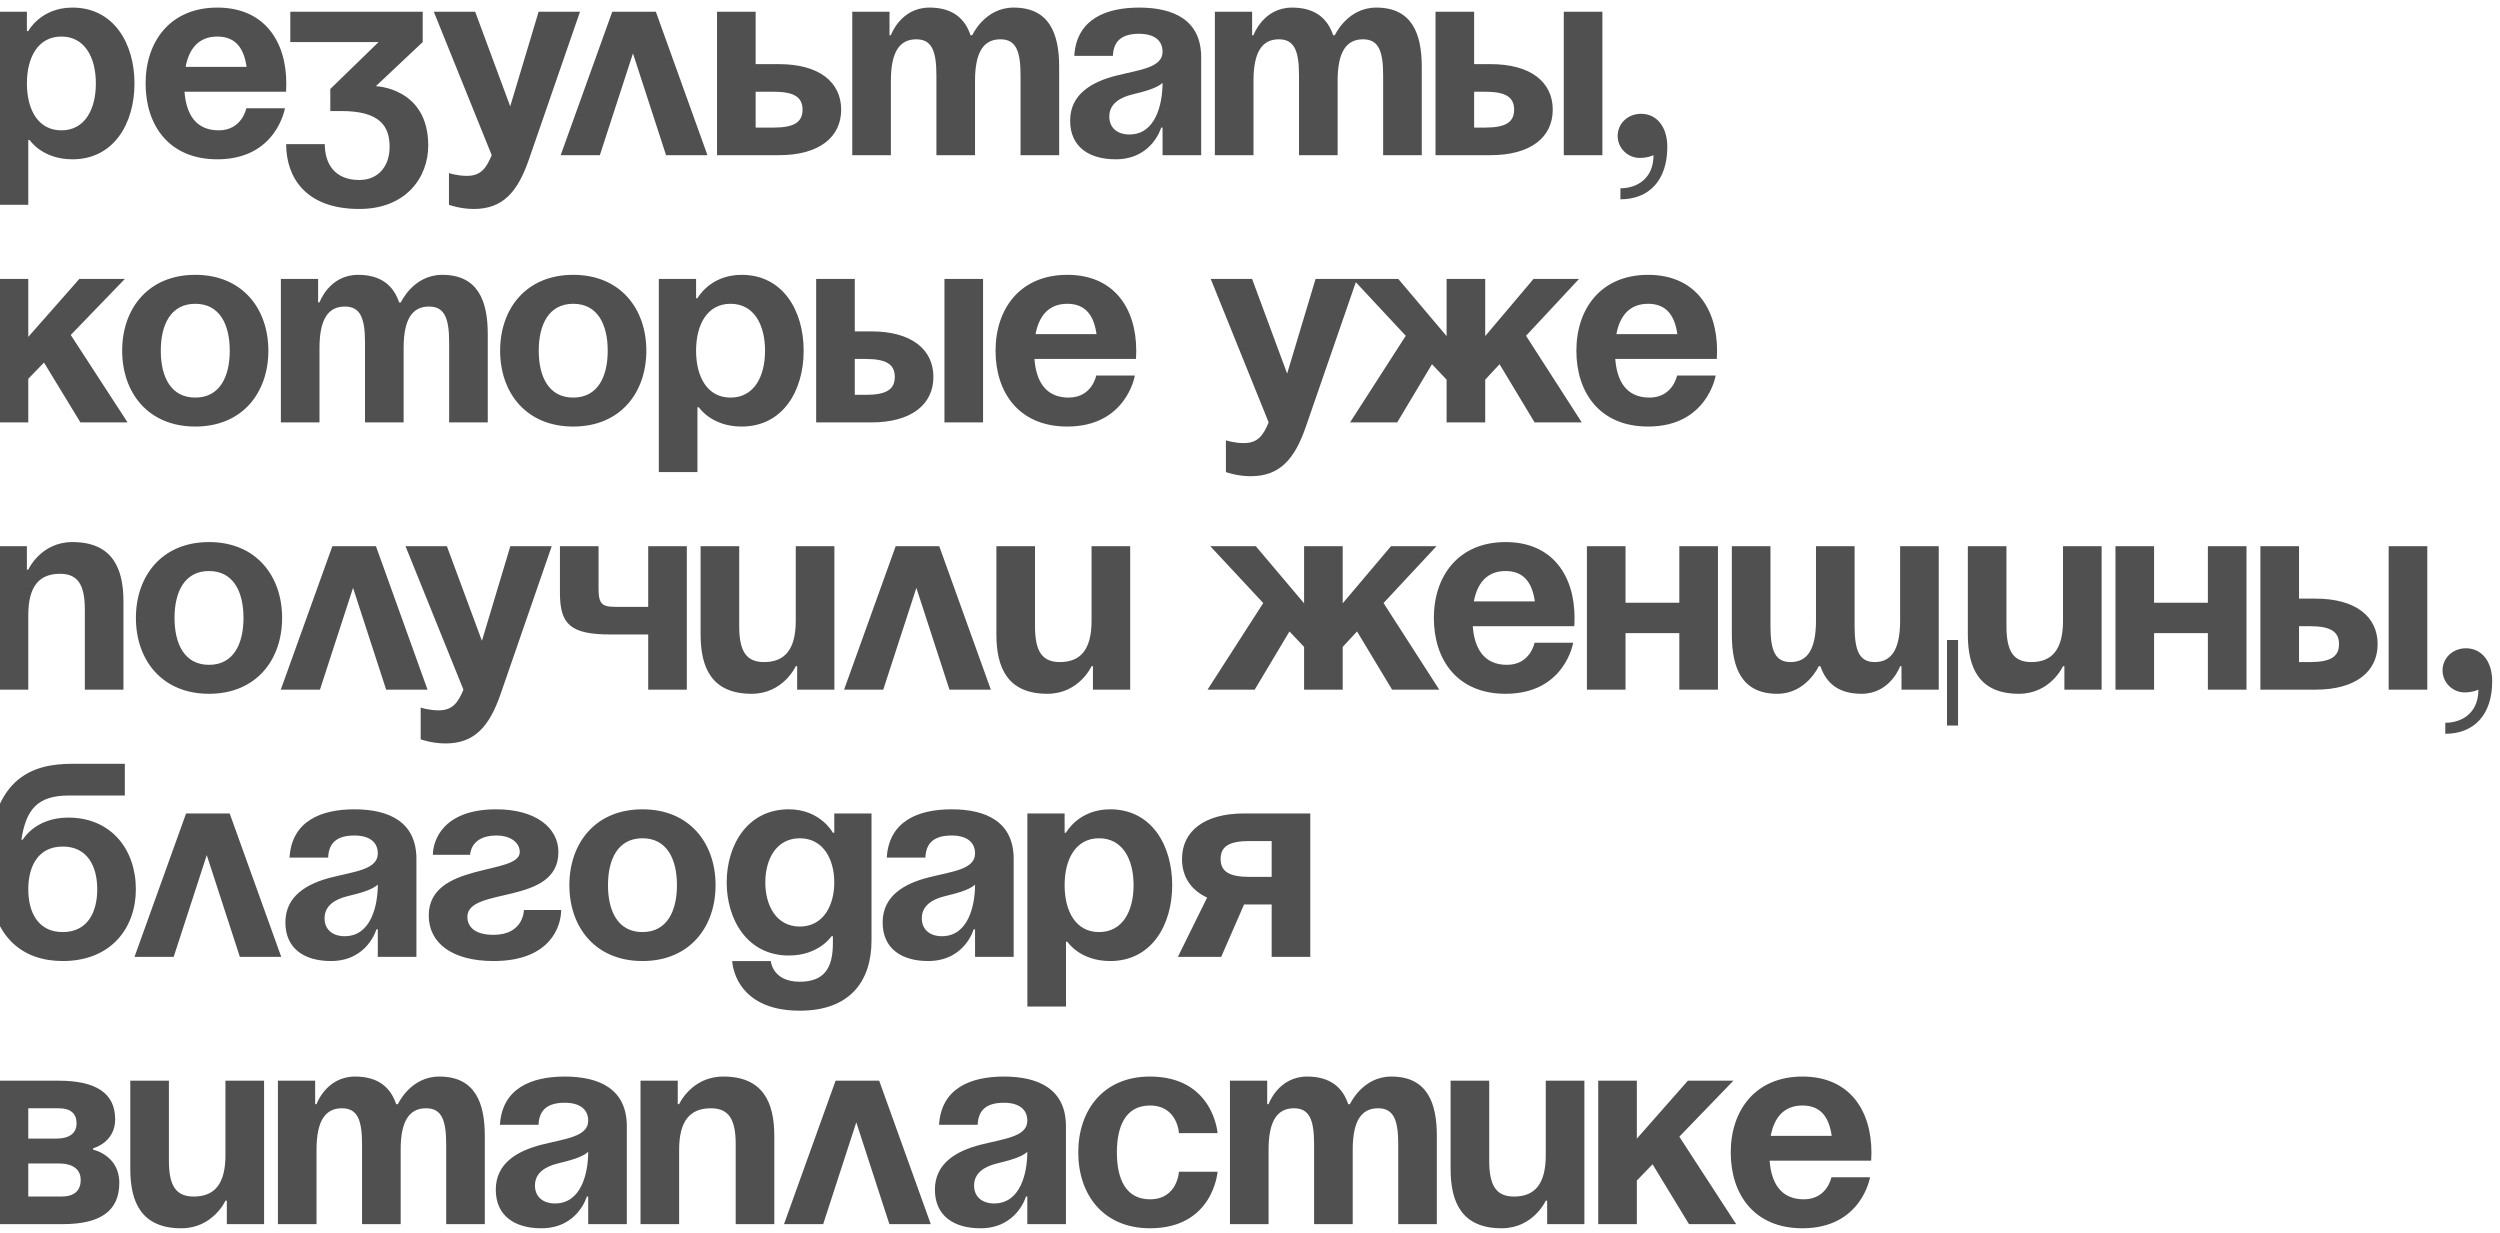 <?xml version="1.0" encoding="UTF-8"?> <svg xmlns="http://www.w3.org/2000/svg" width="290" height="143" viewBox="0 0 290 143" fill="none"><path d="M-1.2 23.76V1.36H3.12V3.6H3.28C3.28 3.6 4.72 0.88 8.4 0.88C13.2 0.88 15.6 5.04 15.6 9.68C15.6 14.32 13.2 18.48 8.4 18.48C4.88 18.48 3.44 16.24 3.44 16.24H3.28V23.76H-1.2ZM3.12 9.68C3.12 12.688 4.4 15.12 7.12 15.12C9.84 15.12 11.12 12.688 11.12 9.68C11.12 6.672 9.84 4.24 7.12 4.24C4.4 4.24 3.12 6.672 3.12 9.68ZM16.89 9.68C16.89 4.816 19.738 0.88 25.21 0.88C30.682 0.88 33.21 4.816 33.21 9.68C33.21 10.064 33.178 10.64 33.178 10.64H21.402C21.594 13.2 22.682 15.12 25.37 15.12C28.09 15.12 28.57 12.56 28.57 12.56H33.05C33.05 12.56 32.09 18.48 25.21 18.48C19.61 18.48 16.89 14.544 16.89 9.68ZM25.21 4.24C23.002 4.24 21.914 5.712 21.53 7.76H28.602C28.314 5.712 27.418 4.24 25.21 4.24ZM33.675 4.88V1.36H49.035V4.88L43.595 10C43.595 10 49.675 10.16 49.675 16.88C49.675 20.56 47.115 24.24 41.675 24.24C35.435 24.24 33.195 20.56 33.195 16.72H37.675C37.675 18.96 38.795 20.88 41.675 20.88C43.883 20.88 45.195 19.28 45.195 17.04C45.195 14.64 44.075 12.88 39.595 12.88H38.315V10.32L43.915 4.88H33.675ZM67.28 1.36L61.36 18.48C60.048 22.288 58.32 24.24 54.96 24.24C53.36 24.24 52.08 23.76 52.08 23.76V20.08C52.08 20.08 53.04 20.4 54.16 20.4C55.76 20.4 56.4 19.536 57.04 18L50.32 1.36H55.12L59.184 12.336L62.48 1.36H67.28ZM65.039 18L71.023 1.36H76.079L82.063 18H77.263L73.423 6.192L69.583 18H65.039ZM83.175 18V1.36H87.655V7.44H90.375C95.015 7.44 97.575 9.52 97.575 12.72C97.575 15.92 95.015 18 90.375 18H83.175ZM89.735 10.64H87.655V14.8H89.735C92.135 14.8 93.095 14.16 93.095 12.72C93.095 11.28 92.135 10.64 89.735 10.64ZM108.623 18V8.72C108.623 5.84 108.047 4.56 106.286 4.56C104.367 4.56 103.343 6 103.343 9.36V18H98.862V1.36H103.183V4.08H103.343C103.343 4.08 104.463 0.88 107.823 0.88C110.511 0.88 111.951 2.16 112.591 4.112L112.623 4.08H112.783C112.783 4.08 114.222 0.88 117.583 0.88C121.743 0.88 122.863 3.92 122.863 7.76V18H118.383V8.72C118.383 5.84 117.807 4.56 116.047 4.56C114.127 4.56 113.103 6 113.103 9.36V18H108.623ZM129.096 6.48H124.616C124.872 2.224 128.296 0.88 132.136 0.88C136.136 0.88 139.336 2.32 139.336 6.64V18H134.856V14.8H134.696C134.696 14.8 133.672 18.48 129.416 18.48C126.376 18.48 124.136 17.072 124.136 14C124.136 10.896 126.696 9.488 129.448 8.784C132.232 8.08 134.856 7.856 134.856 6C134.856 4.688 133.896 3.92 132.136 3.92C130.216 3.92 129.16 4.688 129.096 6.48ZM134.856 9.616C134.12 10.288 132.616 10.64 131.336 10.96C129.896 11.312 128.68 12.048 128.68 13.52C128.68 14.8 129.576 15.6 131.016 15.6C134.056 15.6 134.856 12.08 134.856 9.616ZM150.685 18V8.72C150.685 5.84 150.109 4.56 148.349 4.56C146.429 4.56 145.405 6 145.405 9.36V18H140.925V1.36H145.245V4.08H145.405C145.405 4.08 146.525 0.88 149.885 0.88C152.573 0.88 154.013 2.16 154.653 4.112L154.685 4.08H154.845C154.845 4.08 156.285 0.88 159.645 0.88C163.805 0.88 164.925 3.92 164.925 7.76V18H160.445V8.72C160.445 5.84 159.869 4.56 158.109 4.56C156.189 4.56 155.165 6 155.165 9.36V18H150.685ZM166.519 18V1.36H170.999V7.44H172.919C177.559 7.44 180.119 9.52 180.119 12.72C180.119 15.92 177.559 18 172.919 18H166.519ZM172.279 10.64H170.999V14.8H172.279C174.679 14.8 175.639 14.16 175.639 12.72C175.639 11.28 174.679 10.64 172.279 10.64ZM185.879 1.36V18H181.399V1.36H185.879ZM187.648 15.76C187.648 14.352 188.799 13.2 190.368 13.2C192.128 13.2 193.408 14.64 193.408 17.04C193.408 20.88 191.328 23.12 187.968 23.12V21.84C189.888 21.84 191.808 20.72 191.808 18C191.808 18 191.168 18.32 190.208 18.32C188.799 18.32 187.648 17.168 187.648 15.76ZM-1.2 49V32.36H3.28V39.08L9.2 32.36H14.48L8.208 38.856L14.8 49H9.328L5.104 42.056L3.28 43.944V49H-1.2ZM18.651 40.68C18.651 43.688 19.803 46.12 22.651 46.12C25.499 46.12 26.651 43.688 26.651 40.68C26.651 37.672 25.499 35.24 22.651 35.24C19.803 35.24 18.651 37.672 18.651 40.68ZM14.171 40.68C14.171 35.816 17.179 31.88 22.651 31.88C28.123 31.88 31.131 35.816 31.131 40.68C31.131 45.544 28.123 49.48 22.651 49.48C17.179 49.48 14.171 45.544 14.171 40.68ZM42.341 49V39.72C42.341 36.84 41.765 35.56 40.005 35.56C38.085 35.56 37.061 37 37.061 40.36V49H32.581V32.36H36.901V35.08H37.061C37.061 35.08 38.181 31.88 41.541 31.88C44.229 31.88 45.669 33.16 46.309 35.112L46.341 35.08H46.501C46.501 35.08 47.941 31.88 51.301 31.88C55.461 31.88 56.581 34.92 56.581 38.76V49H52.101V39.72C52.101 36.84 51.525 35.56 49.765 35.56C47.845 35.56 46.821 37 46.821 40.36V49H42.341ZM62.495 40.68C62.495 43.688 63.647 46.12 66.495 46.12C69.343 46.12 70.495 43.688 70.495 40.68C70.495 37.672 69.343 35.24 66.495 35.24C63.647 35.24 62.495 37.672 62.495 40.68ZM58.015 40.68C58.015 35.816 61.023 31.88 66.495 31.88C71.967 31.88 74.975 35.816 74.975 40.68C74.975 45.544 71.967 49.48 66.495 49.48C61.023 49.48 58.015 45.544 58.015 40.68ZM76.425 54.76V32.36H80.745V34.6H80.905C80.905 34.6 82.345 31.88 86.025 31.88C90.825 31.88 93.225 36.04 93.225 40.68C93.225 45.32 90.825 49.48 86.025 49.48C82.505 49.48 81.065 47.24 81.065 47.24H80.905V54.76H76.425ZM80.745 40.68C80.745 43.688 82.025 46.12 84.745 46.12C87.465 46.12 88.745 43.688 88.745 40.68C88.745 37.672 87.465 35.24 84.745 35.24C82.025 35.24 80.745 37.672 80.745 40.68ZM94.675 49V32.36H99.155V38.44H101.075C105.715 38.44 108.275 40.52 108.275 43.72C108.275 46.92 105.715 49 101.075 49H94.675ZM100.435 41.64H99.155V45.8H100.435C102.835 45.8 103.795 45.16 103.795 43.72C103.795 42.28 102.835 41.64 100.435 41.64ZM114.035 32.36V49H109.555V32.36H114.035ZM115.484 40.68C115.484 35.816 118.332 31.88 123.804 31.88C129.276 31.88 131.804 35.816 131.804 40.68C131.804 41.064 131.772 41.64 131.772 41.64H119.996C120.188 44.2 121.276 46.12 123.964 46.12C126.684 46.12 127.164 43.56 127.164 43.56H131.644C131.644 43.56 130.684 49.48 123.804 49.48C118.204 49.48 115.484 45.544 115.484 40.68ZM123.804 35.24C121.596 35.24 120.508 36.712 120.124 38.76H127.196C126.908 36.712 126.012 35.24 123.804 35.24ZM157.405 32.36L151.485 49.48C150.173 53.288 148.445 55.24 145.085 55.24C143.485 55.24 142.205 54.76 142.205 54.76V51.08C142.205 51.08 143.165 51.4 144.285 51.4C145.885 51.4 146.525 50.536 147.165 49L140.445 32.36H145.245L149.309 43.336L152.605 32.36H157.405ZM172.285 32.36V38.984L177.885 32.36H183.165L177.021 38.952L183.485 49H178.013L173.949 42.248L172.285 44.04V49H167.805V44.04L166.109 42.248L162.077 49H156.605L163.069 38.952L156.925 32.36H162.205L167.805 38.984V32.36H172.285ZM182.859 40.68C182.859 35.816 185.707 31.88 191.179 31.88C196.651 31.88 199.179 35.816 199.179 40.68C199.179 41.064 199.147 41.64 199.147 41.64H187.371C187.563 44.2 188.651 46.12 191.339 46.12C194.059 46.12 194.539 43.56 194.539 43.56H199.019C199.019 43.56 198.059 49.48 191.179 49.48C185.579 49.48 182.859 45.544 182.859 40.68ZM191.179 35.24C188.971 35.24 187.883 36.712 187.499 38.76H194.571C194.283 36.712 193.387 35.24 191.179 35.24ZM-1.2 80V63.36H3.12V66.08H3.28C3.28 66.08 4.72 62.88 8.4 62.88C13.04 62.88 14.32 65.92 14.32 69.76V80H9.84V70.72C9.84 67.84 9.04 66.56 6.96 66.56C4.56 66.56 3.28 68 3.28 71.36V80H-1.2ZM20.245 71.68C20.245 74.688 21.397 77.12 24.245 77.12C27.093 77.12 28.245 74.688 28.245 71.68C28.245 68.672 27.093 66.24 24.245 66.24C21.397 66.24 20.245 68.672 20.245 71.68ZM15.765 71.68C15.765 66.816 18.773 62.88 24.245 62.88C29.717 62.88 32.725 66.816 32.725 71.68C32.725 76.544 29.717 80.48 24.245 80.48C18.773 80.48 15.765 76.544 15.765 71.68ZM32.57 80L38.554 63.36H43.61L49.594 80H44.794L40.954 68.192L37.114 80H32.57ZM63.999 63.36L58.079 80.48C56.767 84.288 55.039 86.24 51.679 86.24C50.079 86.24 48.799 85.76 48.799 85.76V82.08C48.799 82.08 49.759 82.4 50.879 82.4C52.479 82.4 53.119 81.536 53.759 80L47.039 63.36H51.839L55.903 74.336L59.199 63.36H63.999ZM79.672 63.36V80H75.192V73.6H70.873C66.233 73.6 64.953 72.48 64.953 68.8V63.36H69.433V68.32C69.433 70.4 70.073 70.4 71.993 70.4H75.192V63.36H79.672ZM96.789 63.36V80H92.469V77.28H92.309C92.309 77.28 90.869 80.48 87.189 80.48C82.549 80.48 81.269 77.44 81.269 73.6V63.36H85.749V72.64C85.749 75.52 86.549 76.8 88.629 76.8C91.029 76.8 92.309 75.36 92.309 72V63.36H96.789ZM97.914 80L103.898 63.36H108.954L114.938 80H110.138L106.298 68.192L102.458 80H97.914ZM131.101 63.36V80H126.781V77.28H126.621C126.621 77.28 125.181 80.48 121.501 80.48C116.861 80.48 115.581 77.44 115.581 73.6V63.36H120.061V72.64C120.061 75.52 120.861 76.8 122.941 76.8C125.341 76.8 126.621 75.36 126.621 72V63.36H131.101ZM155.754 63.36V69.984L161.354 63.36H166.634L160.49 69.952L166.954 80H161.482L157.418 73.248L155.754 75.04V80H151.274V75.04L149.578 73.248L145.546 80H140.074L146.538 69.952L140.394 63.36H145.674L151.274 69.984V63.36H155.754ZM166.328 71.68C166.328 66.816 169.176 62.88 174.648 62.88C180.12 62.88 182.648 66.816 182.648 71.68C182.648 72.064 182.616 72.64 182.616 72.64H170.84C171.032 75.2 172.12 77.12 174.808 77.12C177.528 77.12 178.008 74.56 178.008 74.56H182.488C182.488 74.56 181.528 80.48 174.648 80.48C169.048 80.48 166.328 76.544 166.328 71.68ZM174.648 66.24C172.44 66.24 171.352 67.712 170.968 69.76H178.04C177.752 67.712 176.856 66.24 174.648 66.24ZM194.801 80V73.44H188.561V80H184.081V63.36H188.561V69.92H194.801V63.36H199.281V80H194.801ZM215.134 63.36V72.64C215.134 75.52 215.71 76.8 217.47 76.8C219.39 76.8 220.414 75.36 220.414 72V63.36H224.894V80H220.574V77.28H220.414C220.414 77.28 219.294 80.48 215.934 80.48C213.246 80.48 211.838 79.232 211.166 77.28H210.974C210.974 77.28 209.534 80.48 206.174 80.48C202.014 80.48 200.894 77.44 200.894 73.6V63.36H205.374V72.64C205.374 75.52 205.95 76.8 207.71 76.8C209.63 76.8 210.654 75.36 210.654 72V63.36H215.134ZM227.134 74.24V84.16H225.854V74.24H227.134ZM243.789 63.36V80H239.469V77.28H239.309C239.309 77.28 237.869 80.48 234.189 80.48C229.549 80.48 228.269 77.44 228.269 73.6V63.36H232.749V72.64C232.749 75.52 233.549 76.8 235.629 76.8C238.029 76.8 239.309 75.36 239.309 72V63.36H243.789ZM256.114 80V73.44H249.874V80H245.394V63.36H249.874V69.92H256.114V63.36H260.594V80H256.114ZM262.206 80V63.36H266.686V69.44H268.606C273.246 69.44 275.806 71.52 275.806 74.72C275.806 77.92 273.246 80 268.606 80H262.206ZM267.966 72.64H266.686V76.8H267.966C270.366 76.8 271.326 76.16 271.326 74.72C271.326 73.28 270.366 72.64 267.966 72.64ZM281.566 63.36V80H277.086V63.36H281.566ZM283.335 77.76C283.335 76.352 284.487 75.2 286.055 75.2C287.815 75.2 289.095 76.64 289.095 79.04C289.095 82.88 287.015 85.12 283.655 85.12V83.84C285.575 83.84 287.495 82.72 287.495 80C287.495 80 286.855 80.32 285.895 80.32C284.487 80.32 283.335 79.168 283.335 77.76ZM3.28 103.16C3.28 105.848 4.432 108.12 7.28 108.12C10.128 108.12 11.28 105.848 11.28 103.16C11.28 100.472 10.128 98.2 7.28 98.2C4.432 98.2 3.28 100.472 3.28 103.16ZM7.28 111.48C2.8 111.48 -1.36 108.92 -1.36 100.92C-1.36 90.2 3.728 88.6 8.368 88.6H14.48V92.28H7.984C4.368 92.28 3.024 93.88 2.48 97.4H2.64C2.64 97.4 4.08 94.84 7.92 94.84C12.88 94.84 15.76 98.52 15.76 103.16C15.76 107.64 12.88 111.48 7.28 111.48ZM15.601 111L21.585 94.36H26.641L32.625 111H27.825L23.985 99.192L20.145 111H15.601ZM38.065 99.48H33.585C33.841 95.224 37.265 93.88 41.105 93.88C45.105 93.88 48.305 95.32 48.305 99.64V111H43.825V107.8H43.665C43.665 107.8 42.641 111.48 38.385 111.48C35.345 111.48 33.105 110.072 33.105 107C33.105 103.896 35.665 102.488 38.417 101.784C41.201 101.08 43.825 100.856 43.825 99C43.825 97.688 42.865 96.92 41.105 96.92C39.185 96.92 38.129 97.688 38.065 99.48ZM43.825 102.616C43.089 103.288 41.585 103.64 40.305 103.96C38.865 104.312 37.649 105.048 37.649 106.52C37.649 107.8 38.545 108.6 39.985 108.6C43.025 108.6 43.825 105.08 43.825 102.616ZM60.774 105.56H65.094C65.094 107.48 63.814 111.48 57.254 111.48C52.454 111.48 49.734 109.4 49.734 106.2C49.734 99.96 60.294 101.56 60.294 98.84C60.294 97.816 59.334 96.92 57.574 96.92C54.534 96.92 54.534 99.16 54.534 99.16H50.214C50.214 97.56 51.334 93.88 57.574 93.88C62.054 93.88 64.774 95.96 64.774 98.84C64.774 105.08 54.214 102.808 54.214 106.36C54.214 107.32 54.854 108.44 57.254 108.44C60.774 108.44 60.774 105.56 60.774 105.56ZM70.526 102.68C70.526 105.688 71.678 108.12 74.526 108.12C77.374 108.12 78.526 105.688 78.526 102.68C78.526 99.672 77.374 97.24 74.526 97.24C71.678 97.24 70.526 99.672 70.526 102.68ZM66.046 102.68C66.046 97.816 69.054 93.88 74.526 93.88C79.998 93.88 83.006 97.816 83.006 102.68C83.006 107.544 79.998 111.48 74.526 111.48C69.054 111.48 66.046 107.544 66.046 102.68ZM101.096 94.36V109.08C101.096 113.88 98.536 117.24 92.776 117.24C85.096 117.24 84.936 111.48 84.936 111.48H89.416C89.416 111.48 89.576 113.88 92.776 113.88C95.624 113.88 96.616 112.28 96.616 109.4V108.6H96.456C96.456 108.6 95.016 110.84 91.496 110.84C86.696 110.84 84.296 106.68 84.296 102.36C84.296 98.04 86.696 93.88 91.496 93.88C95.176 93.88 96.616 96.6 96.616 96.6H96.776V94.36H101.096ZM96.776 102.36C96.776 99.672 95.496 97.24 92.776 97.24C90.056 97.24 88.776 99.672 88.776 102.36C88.776 105.048 90.056 107.48 92.776 107.48C95.496 107.48 96.776 105.048 96.776 102.36ZM107.346 99.48H102.866C103.122 95.224 106.546 93.88 110.386 93.88C114.386 93.88 117.586 95.32 117.586 99.64V111H113.106V107.8H112.946C112.946 107.8 111.922 111.48 107.666 111.48C104.626 111.48 102.386 110.072 102.386 107C102.386 103.896 104.946 102.488 107.698 101.784C110.482 101.08 113.106 100.856 113.106 99C113.106 97.688 112.146 96.92 110.386 96.92C108.466 96.92 107.41 97.688 107.346 99.48ZM113.106 102.616C112.37 103.288 110.866 103.64 109.586 103.96C108.146 104.312 106.93 105.048 106.93 106.52C106.93 107.8 107.826 108.6 109.266 108.6C112.306 108.6 113.106 105.08 113.106 102.616ZM119.175 116.76V94.36H123.495V96.6H123.655C123.655 96.6 125.095 93.88 128.775 93.88C133.575 93.88 135.975 98.04 135.975 102.68C135.975 107.32 133.575 111.48 128.775 111.48C125.255 111.48 123.815 109.24 123.815 109.24H123.655V116.76H119.175ZM123.495 102.68C123.495 105.688 124.775 108.12 127.495 108.12C130.215 108.12 131.495 105.688 131.495 102.68C131.495 99.672 130.215 97.24 127.495 97.24C124.775 97.24 123.495 99.672 123.495 102.68ZM151.993 94.36V111H147.513V104.92H144.312L141.657 111H136.633L140.025 104.12C138.105 103.224 137.113 101.656 137.113 99.64C137.113 96.44 139.673 94.36 144.312 94.36H151.993ZM144.953 101.72H147.513V97.56H144.953C142.553 97.56 141.593 98.2 141.593 99.64C141.593 101.08 142.553 101.72 144.953 101.72ZM-1.2 142V125.36H6.8C11.12 125.36 13.36 126.8 13.36 129.84C13.36 132.56 10.8 133.2 10.8 133.2V133.36C10.8 133.36 13.84 134 13.84 137.2C13.84 140.4 11.76 142 7.28 142H-1.2ZM6.8 134.96H3.28V138.8H7.12C8.56 138.8 9.36 138.16 9.36 136.88C9.36 135.6 8.4 134.96 6.8 134.96ZM3.28 132.08H6.48C8.08 132.08 8.88 131.44 8.88 130.32C8.88 129.2 8.24 128.56 6.8 128.56H3.28V132.08ZM30.633 125.36V142H26.312V139.28H26.152C26.152 139.28 24.712 142.48 21.032 142.48C16.392 142.48 15.113 139.44 15.113 135.6V125.36H19.593V134.64C19.593 137.52 20.392 138.8 22.473 138.8C24.872 138.8 26.152 137.36 26.152 134V125.36H30.633ZM41.998 142V132.72C41.998 129.84 41.422 128.56 39.661 128.56C37.742 128.56 36.718 130 36.718 133.36V142H32.237V125.36H36.557V128.08H36.718C36.718 128.08 37.837 124.88 41.197 124.88C43.886 124.88 45.325 126.16 45.965 128.112L45.998 128.08H46.157C46.157 128.08 47.597 124.88 50.958 124.88C55.117 124.88 56.237 127.92 56.237 131.76V142H51.758V132.72C51.758 129.84 51.181 128.56 49.422 128.56C47.502 128.56 46.477 130 46.477 133.36V142H41.998ZM62.471 130.48H57.991C58.247 126.224 61.671 124.88 65.511 124.88C69.511 124.88 72.711 126.32 72.711 130.64V142H68.231V138.8H68.071C68.071 138.8 67.047 142.48 62.791 142.48C59.751 142.48 57.511 141.072 57.511 138C57.511 134.896 60.071 133.488 62.823 132.784C65.607 132.08 68.231 131.856 68.231 130C68.231 128.688 67.271 127.92 65.511 127.92C63.591 127.92 62.535 128.688 62.471 130.48ZM68.231 133.616C67.495 134.288 65.991 134.64 64.711 134.96C63.271 135.312 62.055 136.048 62.055 137.52C62.055 138.8 62.951 139.6 64.391 139.6C67.431 139.6 68.231 136.08 68.231 133.616ZM74.3 142V125.36H78.62V128.08H78.78C78.78 128.08 80.22 124.88 83.9 124.88C88.54 124.88 89.82 127.92 89.82 131.76V142H85.34V132.72C85.34 129.84 84.54 128.56 82.46 128.56C80.06 128.56 78.78 130 78.78 133.36V142H74.3ZM90.945 142L96.929 125.36H101.985L107.969 142H103.169L99.329 130.192L95.489 142H90.945ZM113.409 130.48H108.929C109.185 126.224 112.609 124.88 116.449 124.88C120.449 124.88 123.649 126.32 123.649 130.64V142H119.169V138.8H119.009C119.009 138.8 117.985 142.48 113.729 142.48C110.689 142.48 108.449 141.072 108.449 138C108.449 134.896 111.009 133.488 113.761 132.784C116.545 132.08 119.169 131.856 119.169 130C119.169 128.688 118.209 127.92 116.449 127.92C114.529 127.92 113.473 128.688 113.409 130.48ZM119.169 133.616C118.433 134.288 116.929 134.64 115.649 134.96C114.209 135.312 112.993 136.048 112.993 137.52C112.993 138.8 113.889 139.6 115.329 139.6C118.369 139.6 119.169 136.08 119.169 133.616ZM125.078 133.68C125.078 128.816 127.958 124.88 133.398 124.88C140.758 124.88 141.238 131.44 141.238 131.44H136.758C136.758 131.44 136.598 128.24 133.398 128.24C130.55 128.24 129.558 130.672 129.558 133.68C129.558 136.688 130.55 139.12 133.398 139.12C136.598 139.12 136.758 135.92 136.758 135.92H141.238C141.238 135.92 140.758 142.48 133.398 142.48C127.958 142.48 125.078 138.544 125.078 133.68ZM152.435 142V132.72C152.435 129.84 151.859 128.56 150.099 128.56C148.179 128.56 147.155 130 147.155 133.36V142H142.675V125.36H146.995V128.08H147.155C147.155 128.08 148.275 124.88 151.635 124.88C154.323 124.88 155.763 126.16 156.403 128.112L156.435 128.08H156.595C156.595 128.08 158.035 124.88 161.395 124.88C165.555 124.88 166.675 127.92 166.675 131.76V142H162.195V132.72C162.195 129.84 161.619 128.56 159.859 128.56C157.939 128.56 156.915 130 156.915 133.36V142H152.435ZM183.789 125.36V142H179.469V139.28H179.309C179.309 139.28 177.869 142.48 174.189 142.48C169.549 142.48 168.269 139.44 168.269 135.6V125.36H172.749V134.64C172.749 137.52 173.549 138.8 175.629 138.8C178.029 138.8 179.309 137.36 179.309 134V125.36H183.789ZM185.394 142V125.36H189.874V132.08L195.794 125.36H201.074L194.802 131.856L201.394 142H195.922L191.698 135.056L189.874 136.944V142H185.394ZM200.765 133.68C200.765 128.816 203.613 124.88 209.085 124.88C214.557 124.88 217.085 128.816 217.085 133.68C217.085 134.064 217.053 134.64 217.053 134.64H205.277C205.469 137.2 206.557 139.12 209.245 139.12C211.965 139.12 212.445 136.56 212.445 136.56H216.925C216.925 136.56 215.965 142.48 209.085 142.48C203.485 142.48 200.765 138.544 200.765 133.68ZM209.085 128.24C206.877 128.24 205.789 129.712 205.405 131.76H212.477C212.189 129.712 211.293 128.24 209.085 128.24Z" fill="#505050"></path></svg> 